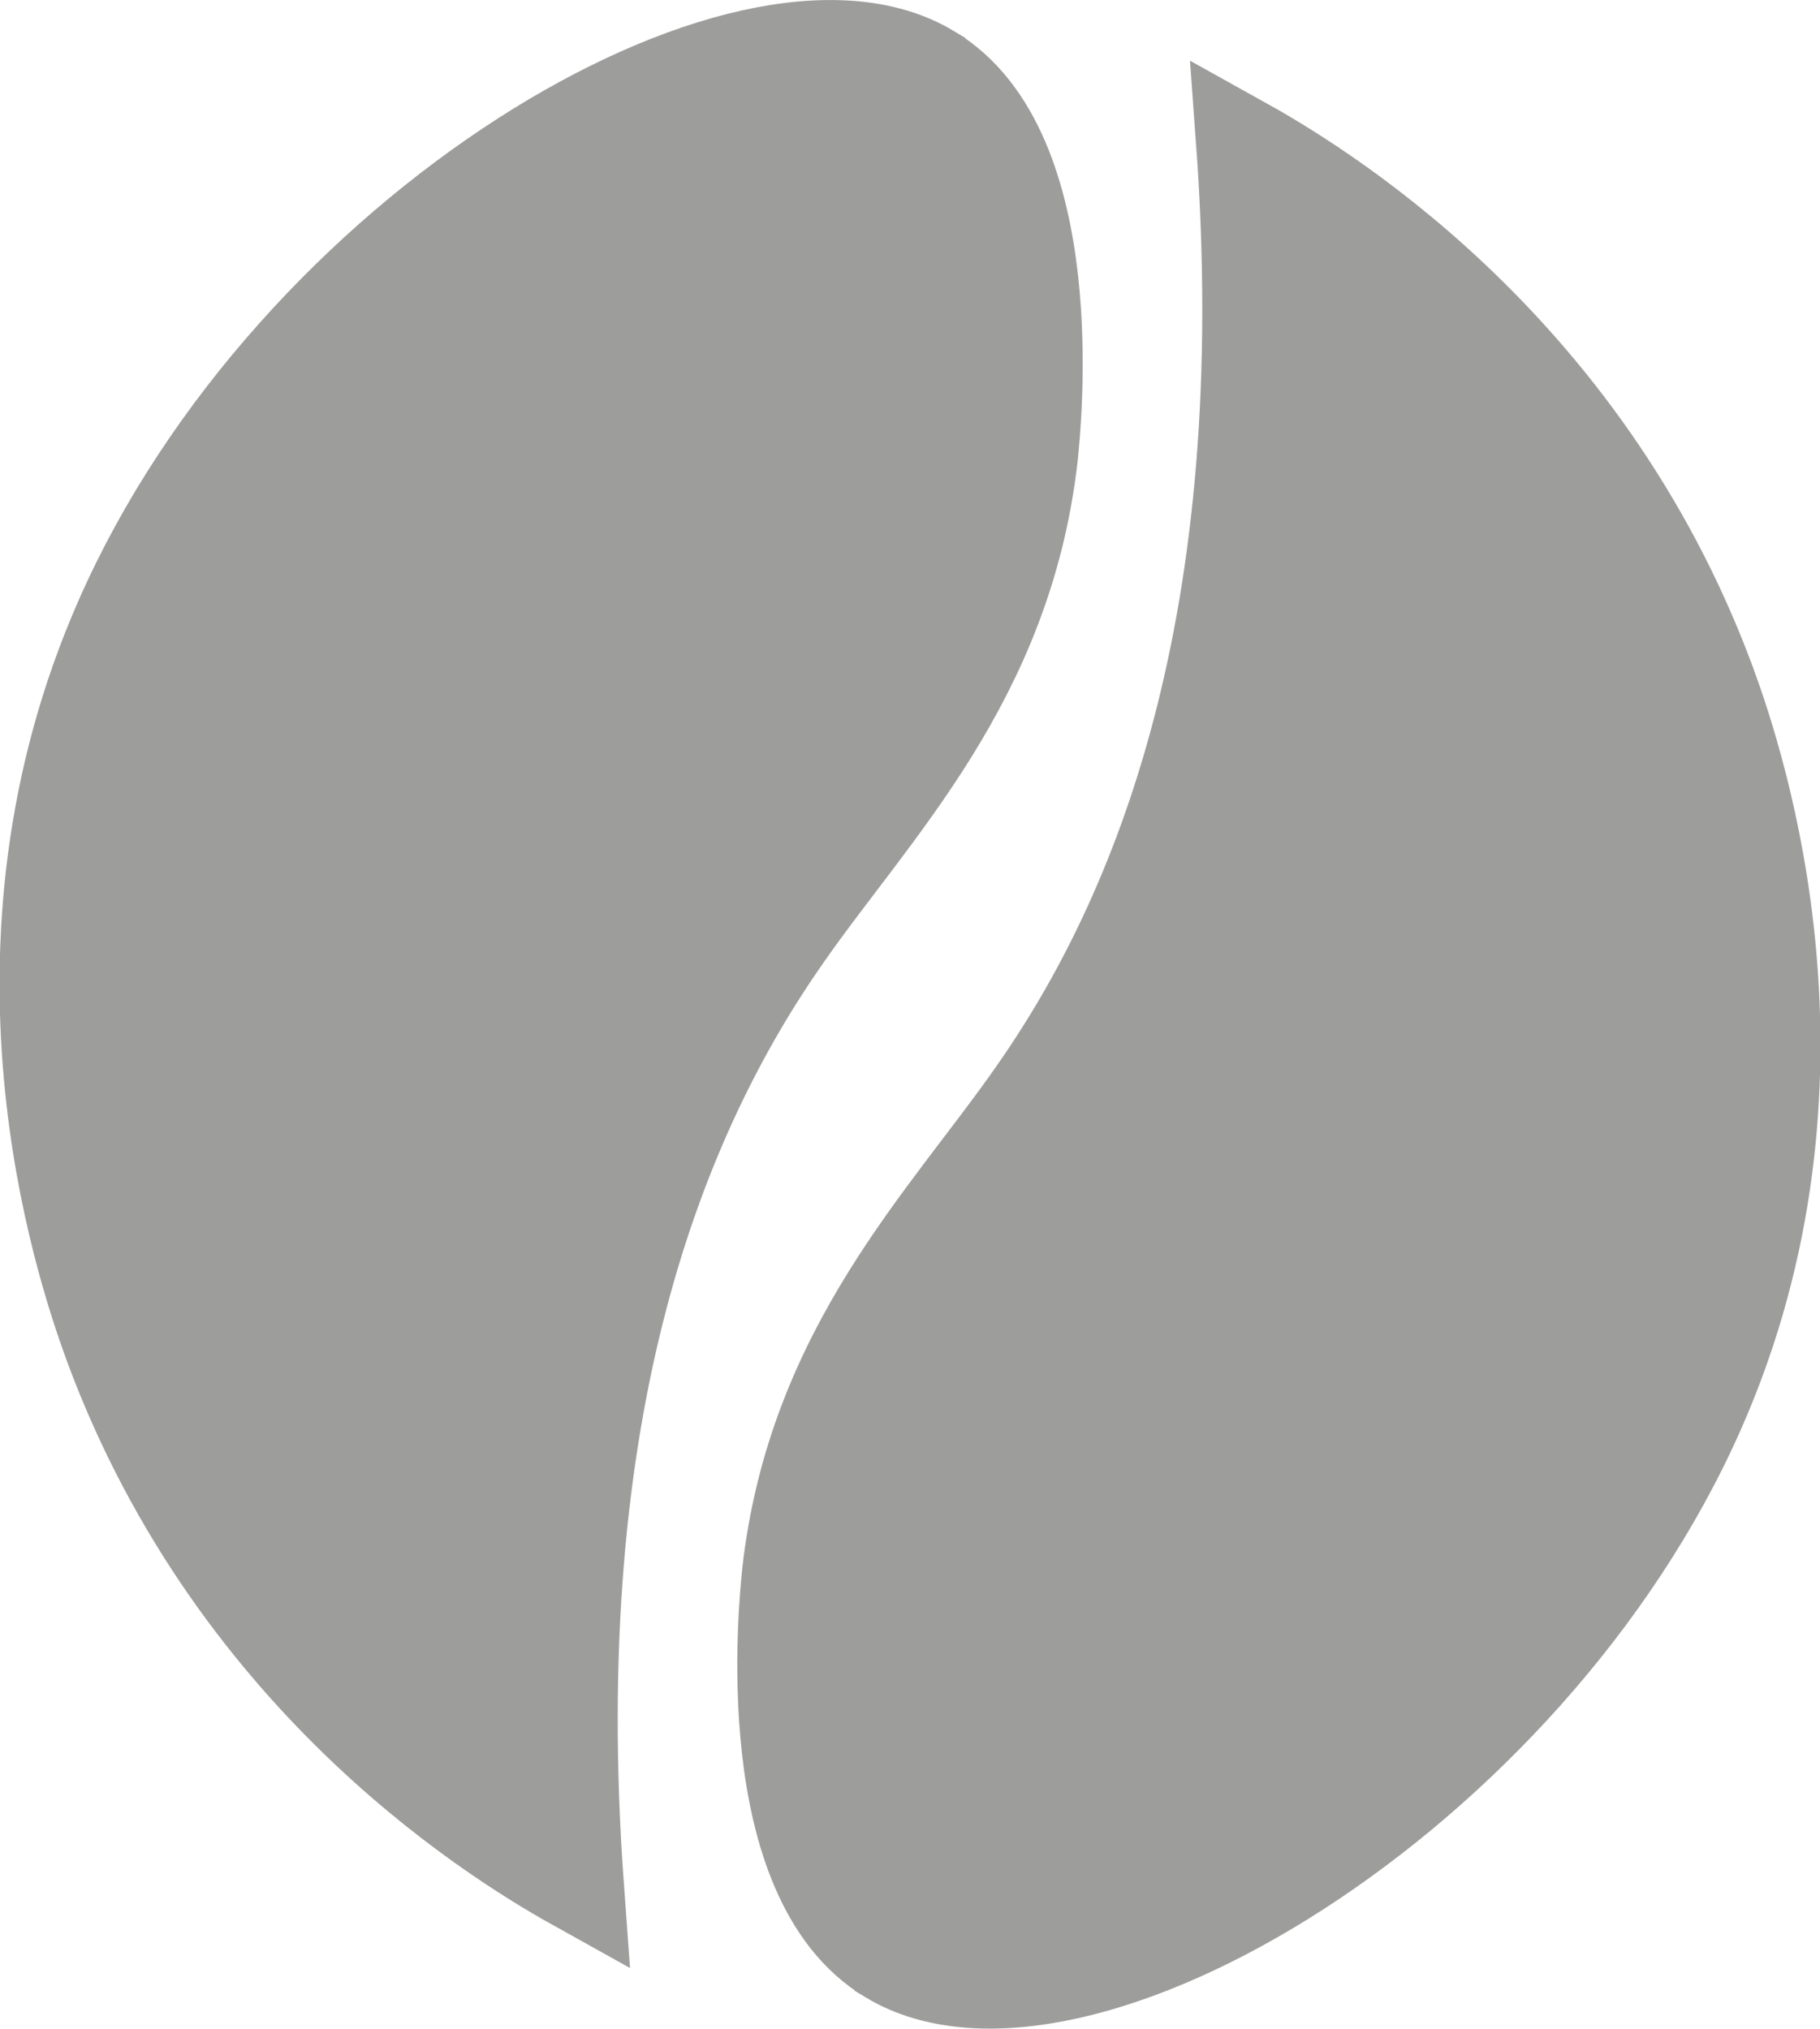 <?xml version="1.0" encoding="UTF-8"?>
<svg id="Ebene_2" data-name="Ebene 2" xmlns="http://www.w3.org/2000/svg" viewBox="0 0 20.5 22.85">
  <defs>
    <style>
      .cls-1 {
        fill: #9d9d9c;
        stroke: #9d9d9c;
        stroke-miterlimit: 10;
      }
    </style>
  </defs>
  <g id="Ebene_1-2" data-name="Ebene 1">
    <path class="cls-1" d="M10.49.78C8.44-.46,3.27,2.57,1.34,6.97c-1.63,3.71-.46,7.25-.12,8.18,1.43,3.88,4.5,5.68,5.31,6.13-.4-5.46.93-8.72,2.34-10.73.99-1.42,2.48-2.88,2.77-5.4.04-.38.36-3.47-1.15-4.37Z"/>
    <path class="cls-1" d="M10.01,22.07c2.06,1.24,7.22-1.8,9.15-6.19,1.63-3.71.46-7.25.12-8.18-1.43-3.88-4.5-5.68-5.31-6.13.4,5.46-.93,8.72-2.34,10.73-.99,1.42-2.48,2.88-2.77,5.4-.04.38-.36,3.47,1.15,4.37Z"/>
  </g>
</svg>